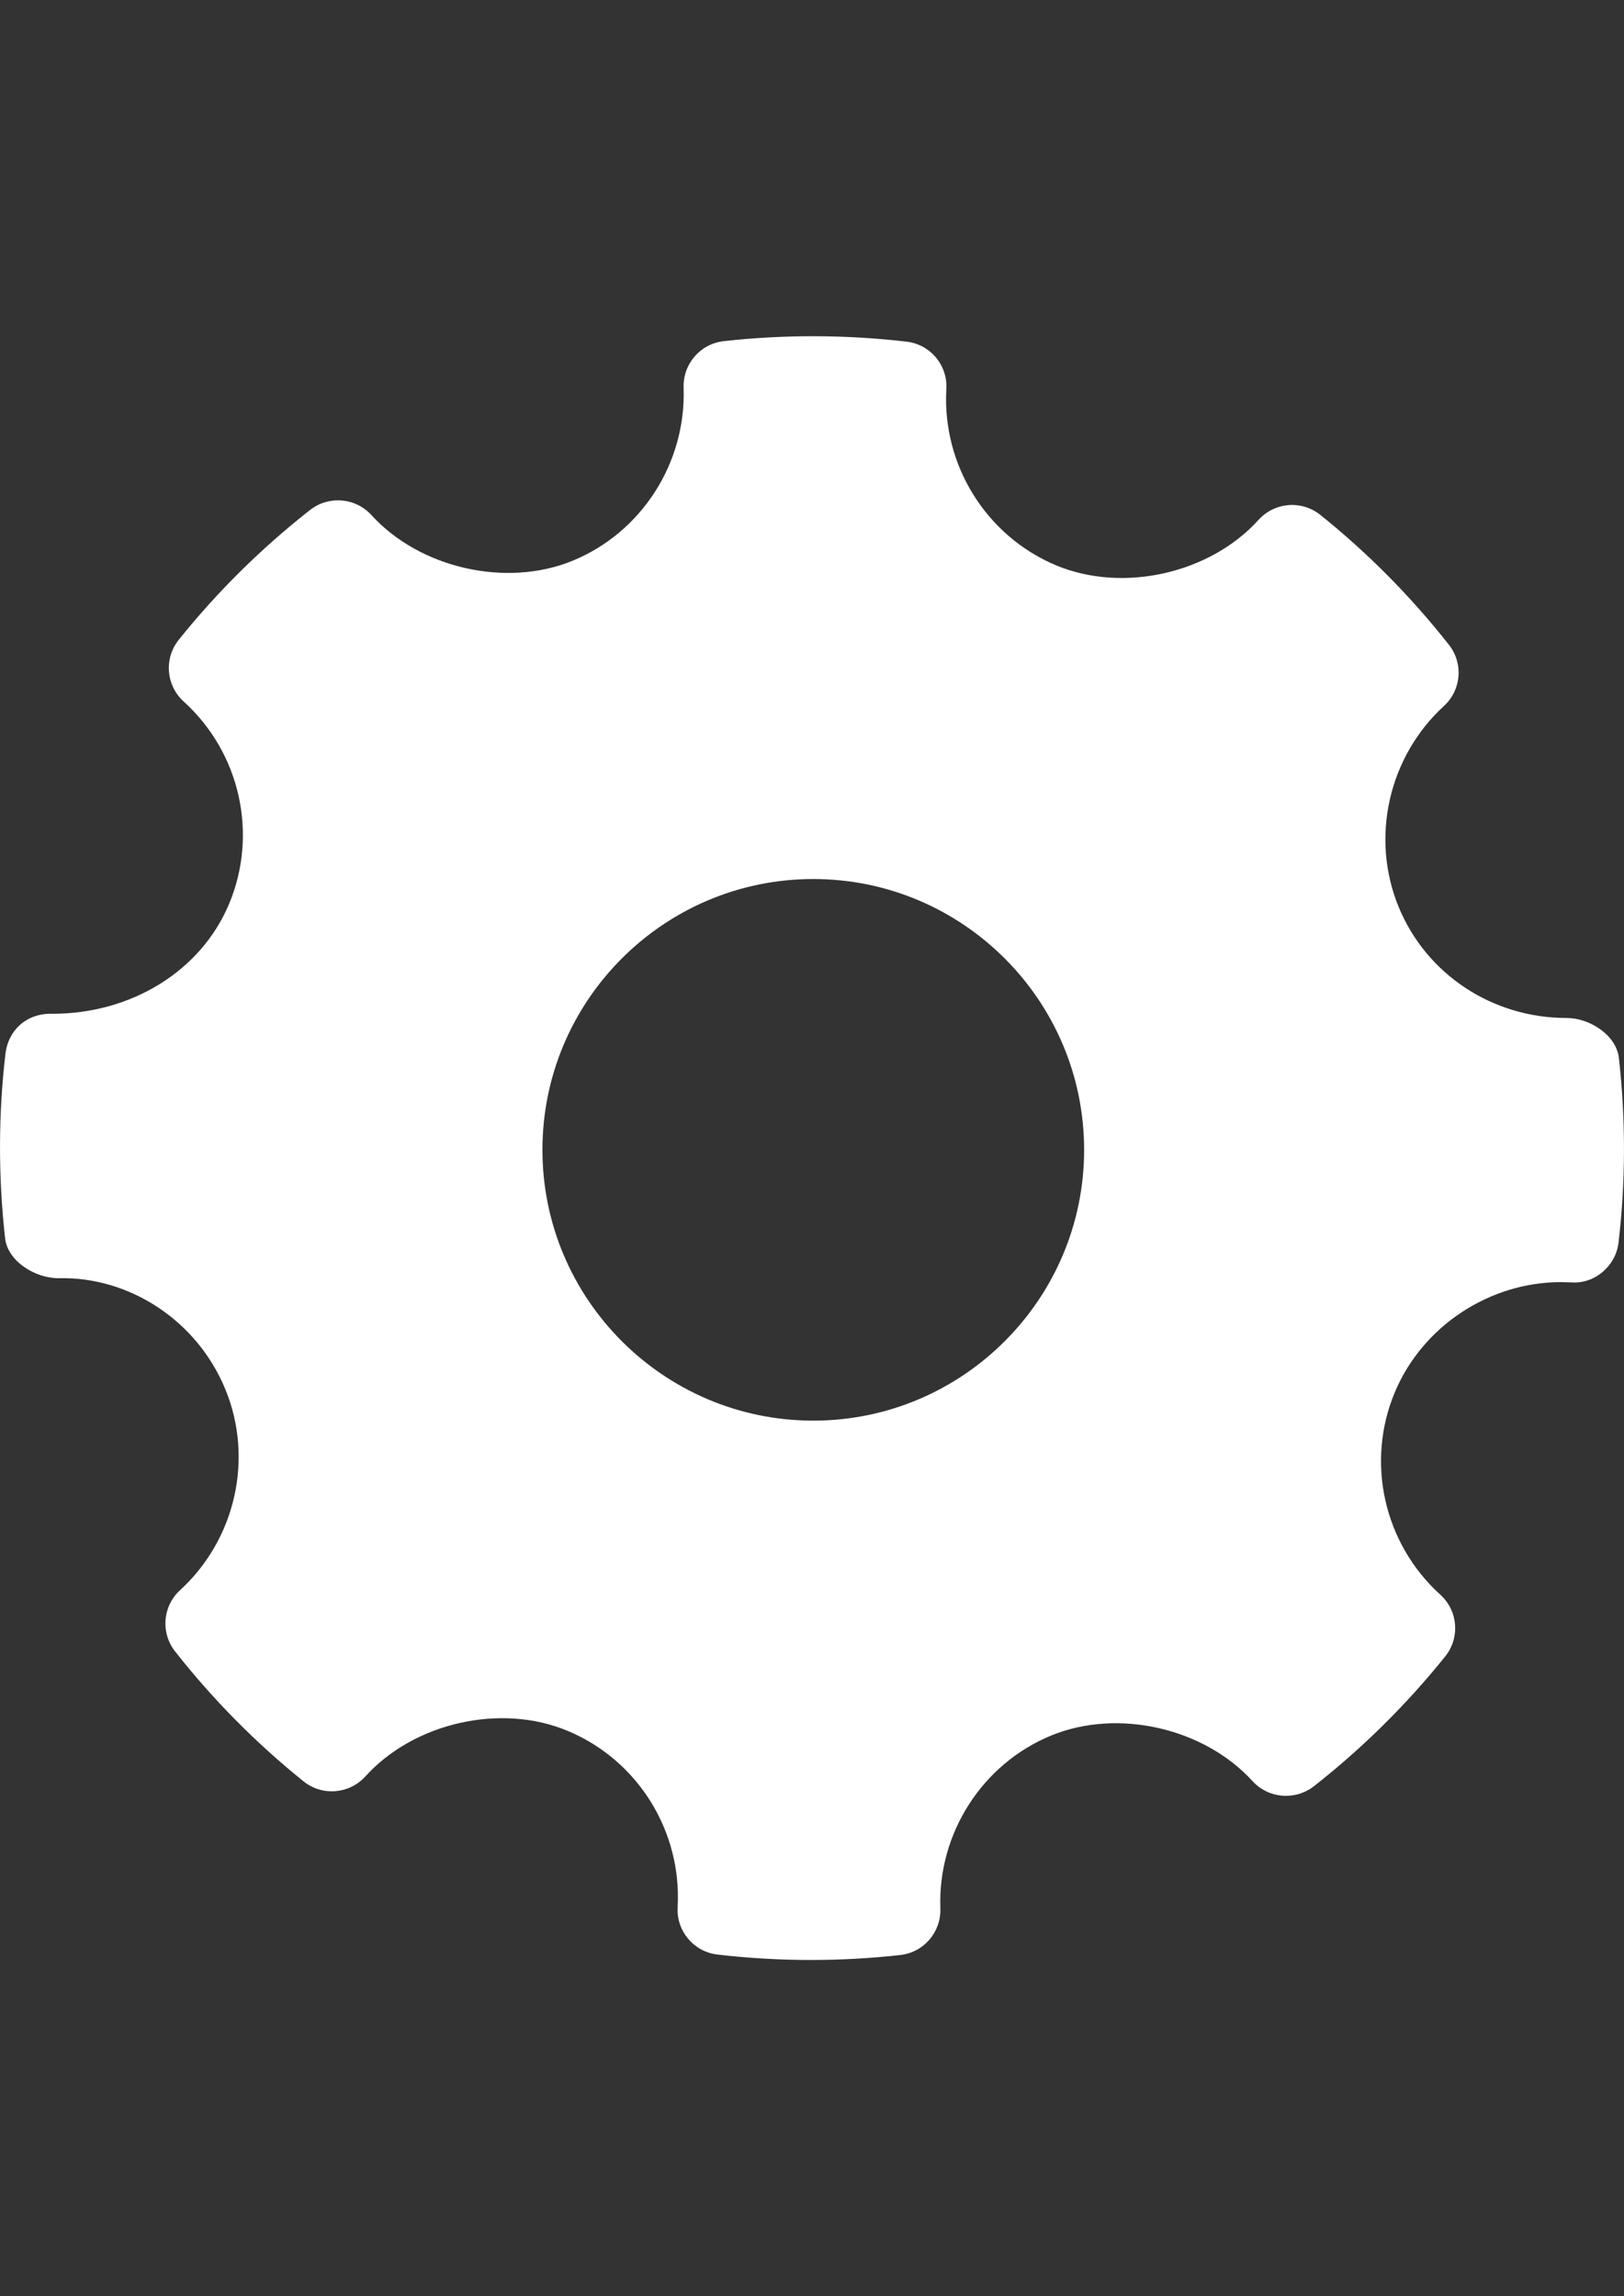 <?xml version="1.0" encoding="utf-8"?>
<!-- Generator: Adobe Illustrator 17.0.0, SVG Export Plug-In . SVG Version: 6.00 Build 0)  -->
<!DOCTYPE svg PUBLIC "-//W3C//DTD SVG 1.1//EN" "http://www.w3.org/Graphics/SVG/1.1/DTD/svg11.dtd">
<svg version="1.1" id="Capa_1" xmlns="http://www.w3.org/2000/svg" xmlns:xlink="http://www.w3.org/1999/xlink" x="0px" y="0px"
	 width="841.89px" height="1190.55px" viewBox="0 0 841.89 1190.55" enable-background="new 0 0 841.89 1190.55"
	 xml:space="preserve">
<rect x="0" y="0" width="841.89" height="1190.55" fill="#333333" stroke="none"/>
<g id="Settings">
	<g>
		<path fill="#FFFFFF" d="M839.243,548.534c-1.331-11.834-15.13-20.727-27.061-20.727c-38.576,0-72.807-22.651-87.163-57.681
			c-14.666-35.879-5.209-77.722,23.54-104.094c9.05-8.273,10.149-22.121,2.559-31.741c-19.744-25.072-42.185-47.72-66.687-67.347
			c-9.595-7.7-23.672-6.628-31.992,2.584c-25.091,27.788-70.16,38.116-104.987,23.584c-36.242-15.246-59.097-51.97-56.86-91.392
			c0.736-12.383-8.314-23.149-20.658-24.587c-31.443-3.637-63.163-3.75-94.7-0.251c-12.204,1.347-21.254,11.859-20.843,24.085
			c1.372,39.033-21.758,75.116-57.64,89.813c-34.41,14.055-79.163,3.815-104.204-23.725c-8.276-9.072-22.124-10.187-31.766-2.672
			c-25.229,19.794-48.174,42.46-68.099,67.326c-7.772,9.667-6.628,23.678,2.512,31.995c29.298,26.532,38.758,68.738,23.537,105.031
			c-14.531,34.601-50.46,56.901-91.593,56.901c-13.347-0.429-22.854,8.53-24.314,20.665c-3.703,31.625-3.746,63.849-0.182,95.73
			c1.322,11.884,15.54,20.699,27.603,20.699c36.656-0.937,71.849,21.758,86.612,57.684c14.716,35.879,5.256,77.697-23.537,104.091
			c-9.006,8.273-10.149,22.099-2.559,31.719c19.559,24.912,42.003,47.582,66.593,67.372c9.645,7.772,23.678,6.675,32.039-2.537
			c25.185-27.857,70.251-38.166,104.94-23.606c36.333,15.199,59.187,51.92,56.951,91.364c-0.73,12.389,8.364,23.174,20.658,24.59
			c16.085,1.876,32.267,2.813,48.493,2.813c15.402,0,30.808-0.846,46.21-2.559c12.207-1.347,21.25-11.859,20.84-24.107
			c-1.413-39.011,21.758-75.094,57.593-89.766c34.642-14.149,79.207-3.793,104.251,23.719c8.323,9.053,22.074,10.146,31.769,2.656
			c25.182-19.747,48.08-42.394,68.099-67.329c7.768-9.645,6.672-23.678-2.515-31.992c-29.298-26.532-38.805-68.744-23.584-105.012
			c14.309-34.141,48.904-57.064,86.114-57.064l5.206,0.135c12.069,0.98,23.174-8.317,24.637-20.636
			C842.764,612.612,842.808,580.416,839.243,548.534z M421.611,736.575c-77.428,0-140.408-62.981-140.408-140.408
			c0-77.424,62.981-140.408,140.408-140.408c77.424,0,140.405,62.984,140.405,140.408
			C562.016,673.594,499.035,736.575,421.611,736.575z"/>
	</g>
</g>
</svg>
